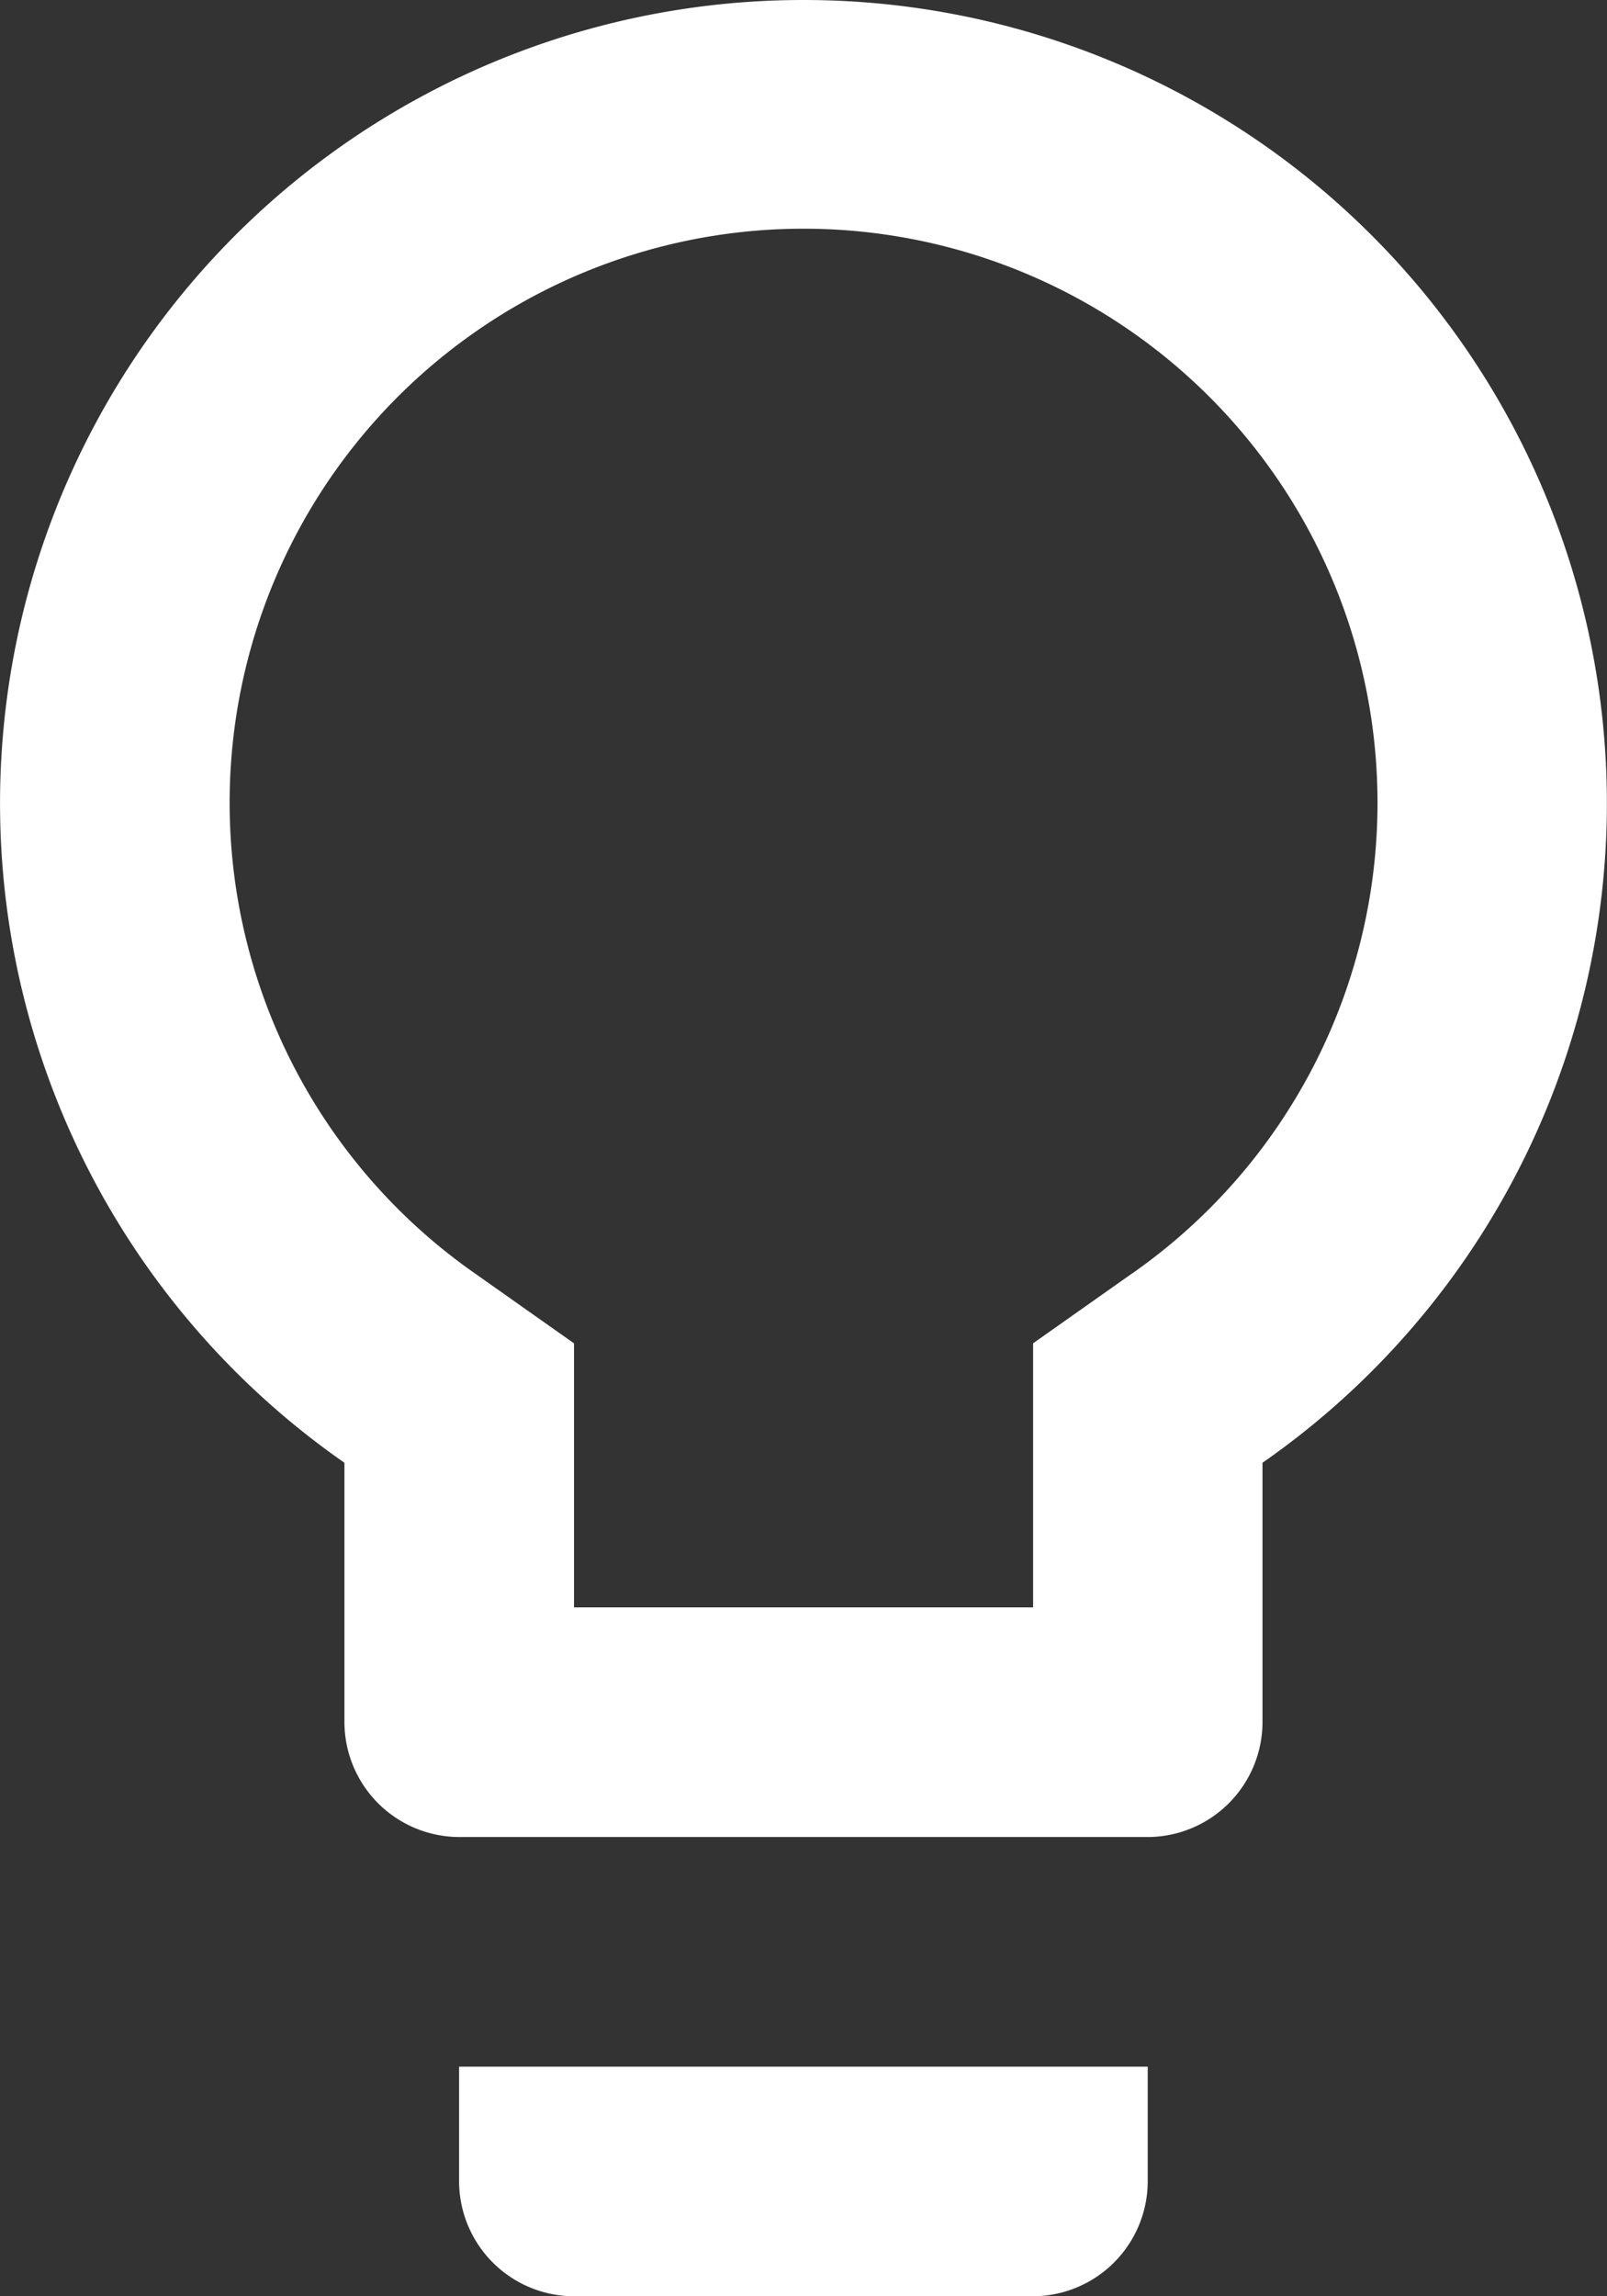 <svg xmlns="http://www.w3.org/2000/svg" width="44.105" height="63.008" viewBox="0 0 44.105 63.008"><rect x="0" y="0" width="44.105" height="63.008" fill="#333333" stroke="none"/><defs><style>.a{fill:#fff;}</style></defs><path class="a" d="M20.1,62.857a3.16,3.16,0,0,0,3.15,3.15h12.6A3.16,3.16,0,0,0,39,62.857v-3.15H20.1ZM29.553,3a22.043,22.043,0,0,0-12.6,40.136v7.12a3.16,3.16,0,0,0,3.15,3.15H39a3.16,3.16,0,0,0,3.15-3.15v-7.12A22.043,22.043,0,0,0,29.553,3Zm8.979,34.969-2.678,1.89v7.246h-12.6V39.86l-2.678-1.89a15.752,15.752,0,1,1,17.957,0Z" transform="translate(-7.5 -3)"/></svg>